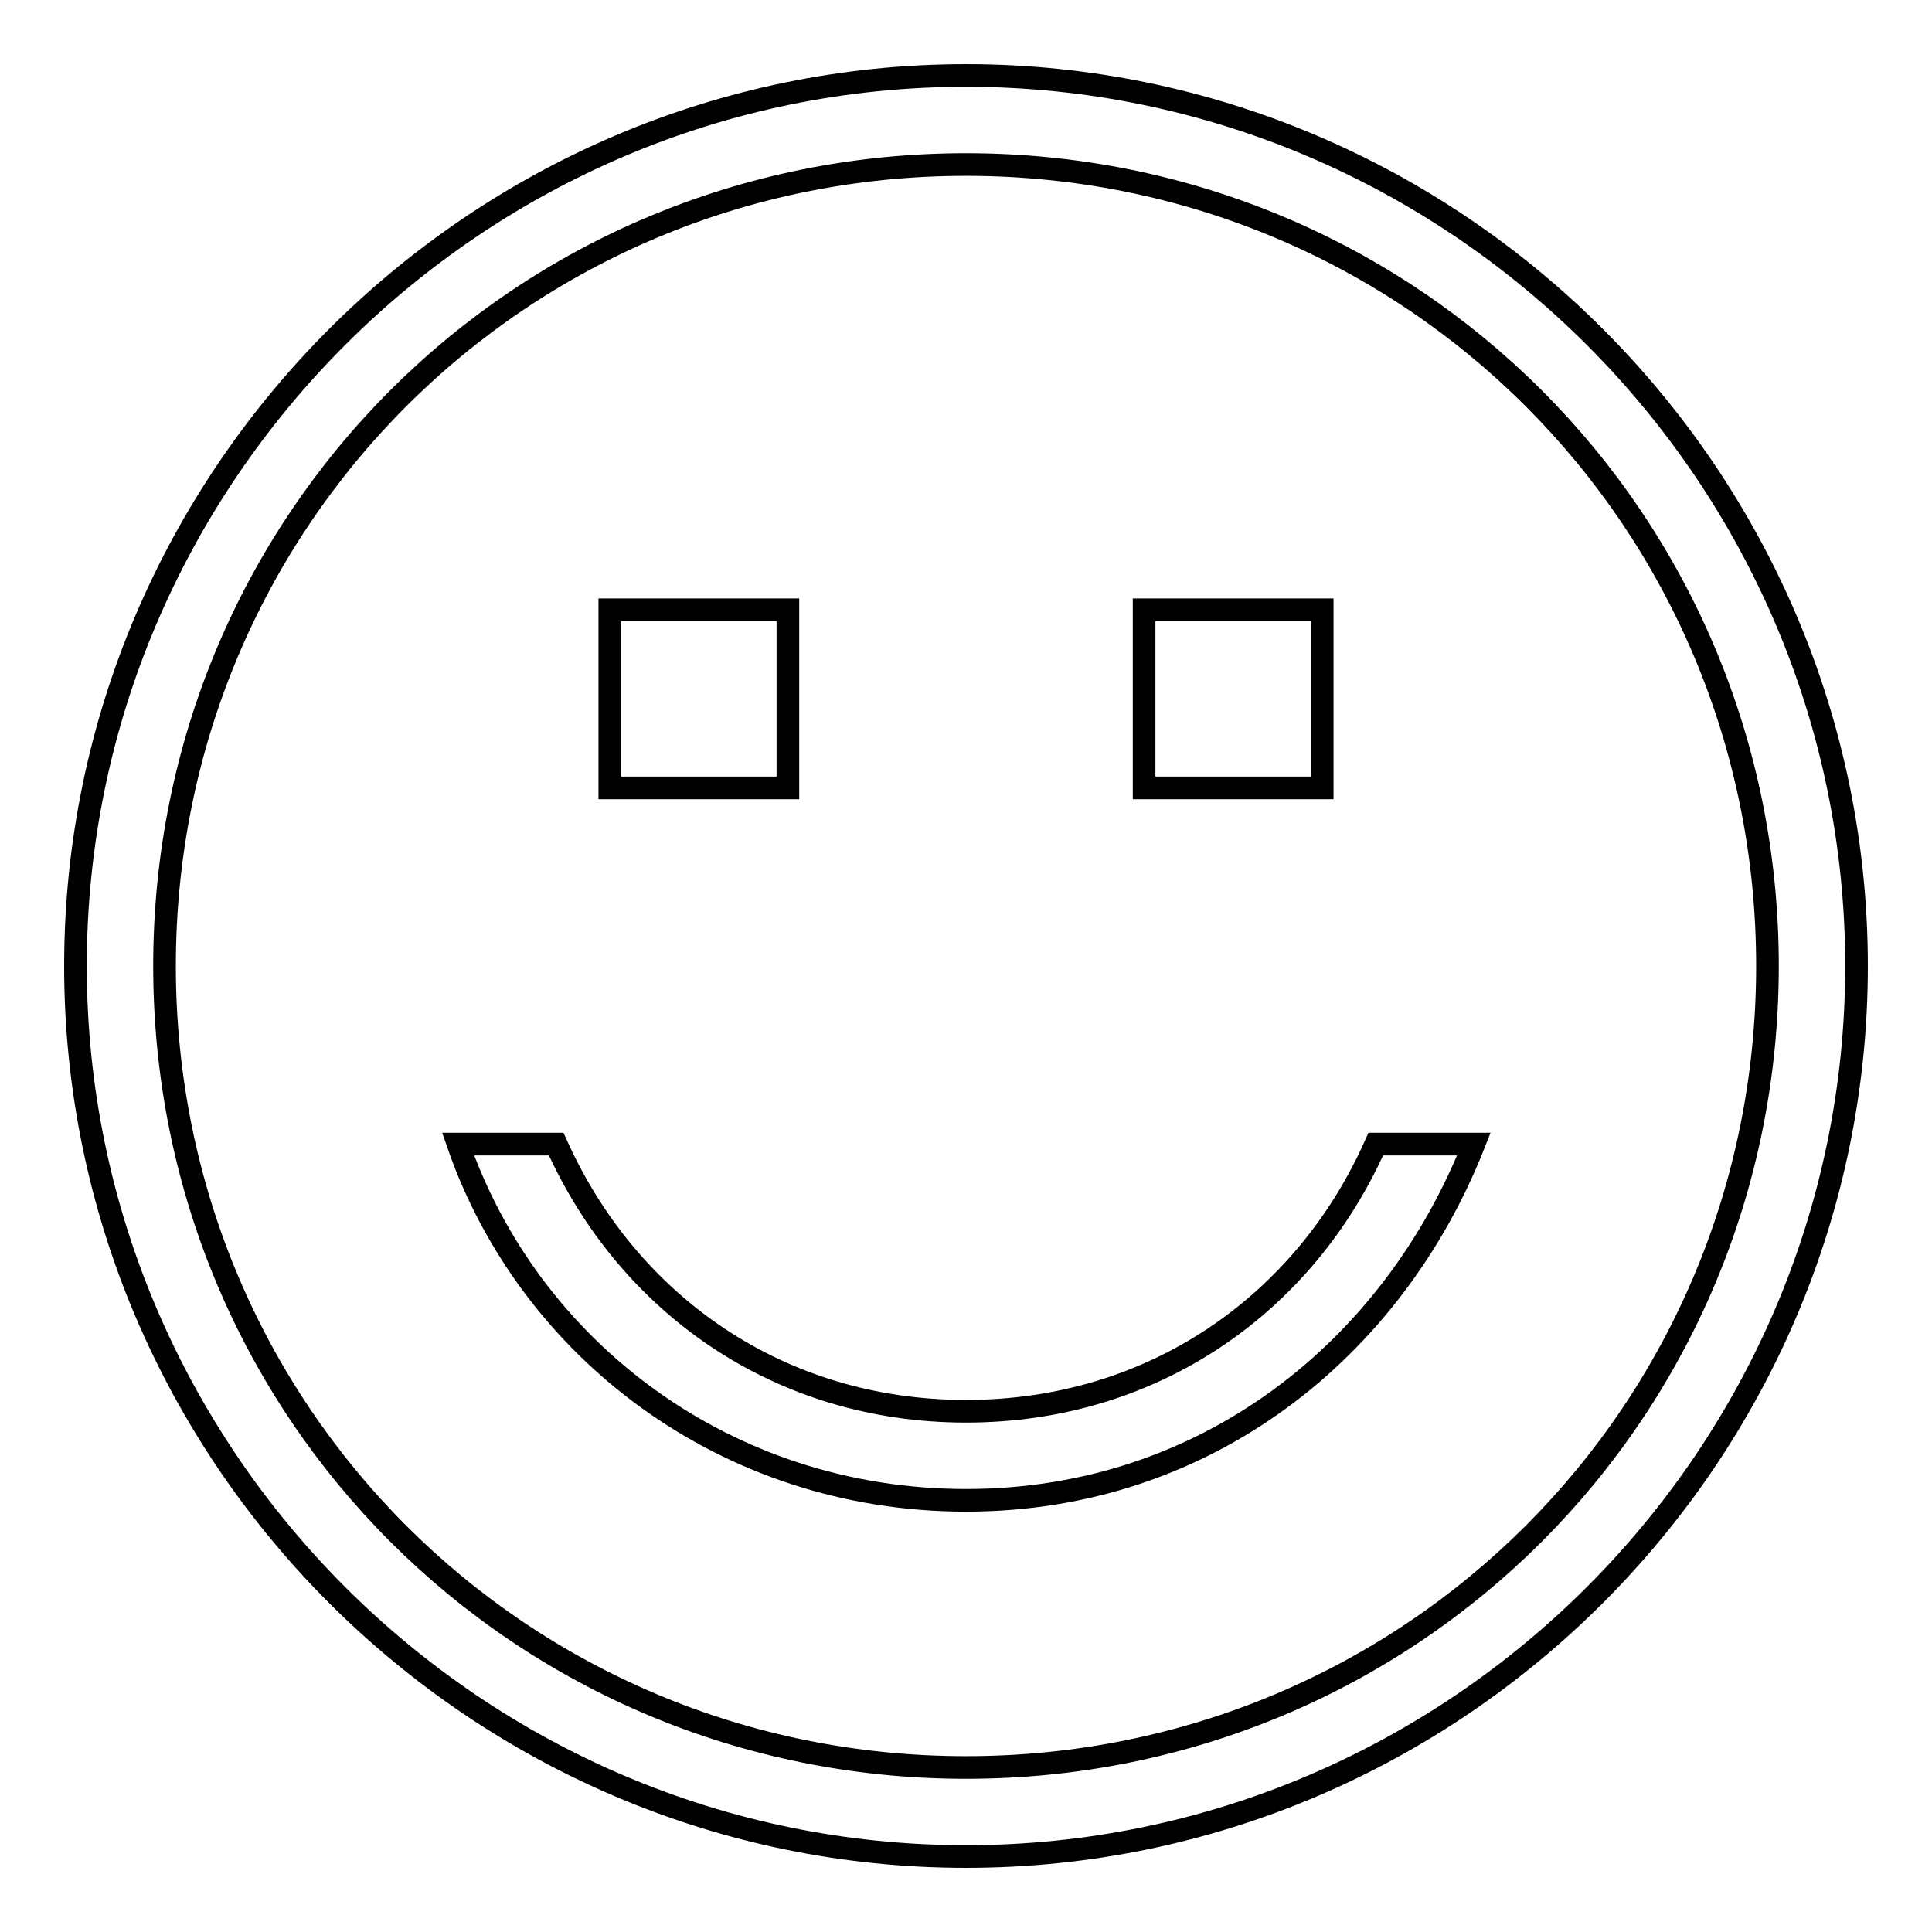 <?xml version="1.0" encoding="utf-8"?>
<!-- Svg Vector Icons : http://www.onlinewebfonts.com/icon -->
<!DOCTYPE svg PUBLIC "-//W3C//DTD SVG 1.1//EN" "http://www.w3.org/Graphics/SVG/1.1/DTD/svg11.dtd">
<svg version="1.1" xmlns="http://www.w3.org/2000/svg" xmlns:xlink="http://www.w3.org/1999/xlink" x="0px" y="0px" viewBox="0 0 256 256" enable-background="new 0 0 256 256" xml:space="preserve">
<g> <path stroke-width="3" fill-opacity="0" stroke="#000000"  d="M151.6,104.4h23.6V80.8h-23.6V104.4z M80.8,104.4h23.6V80.8H80.8V104.4z M182.3,151.6 c-9.4,21.2-29.5,35.4-54.3,35.4c-24.8,0-44.8-14.2-54.3-35.4h-13c9.4,27.1,35.4,47.2,67.3,47.2c31.9,0,56.6-20.1,67.3-47.2H182.3z  M128,10C63.1,10,10,63.1,10,128c0,64.9,53.1,118,118,118c64.9,0,118-53.1,118-118C246,63.1,192.9,10,128,10z M128,21.8 c59,0,106.2,47.2,106.2,106.2S187,234.2,128,234.2S21.8,187,21.8,128S69,21.8,128,21.8z"/></g>
</svg>